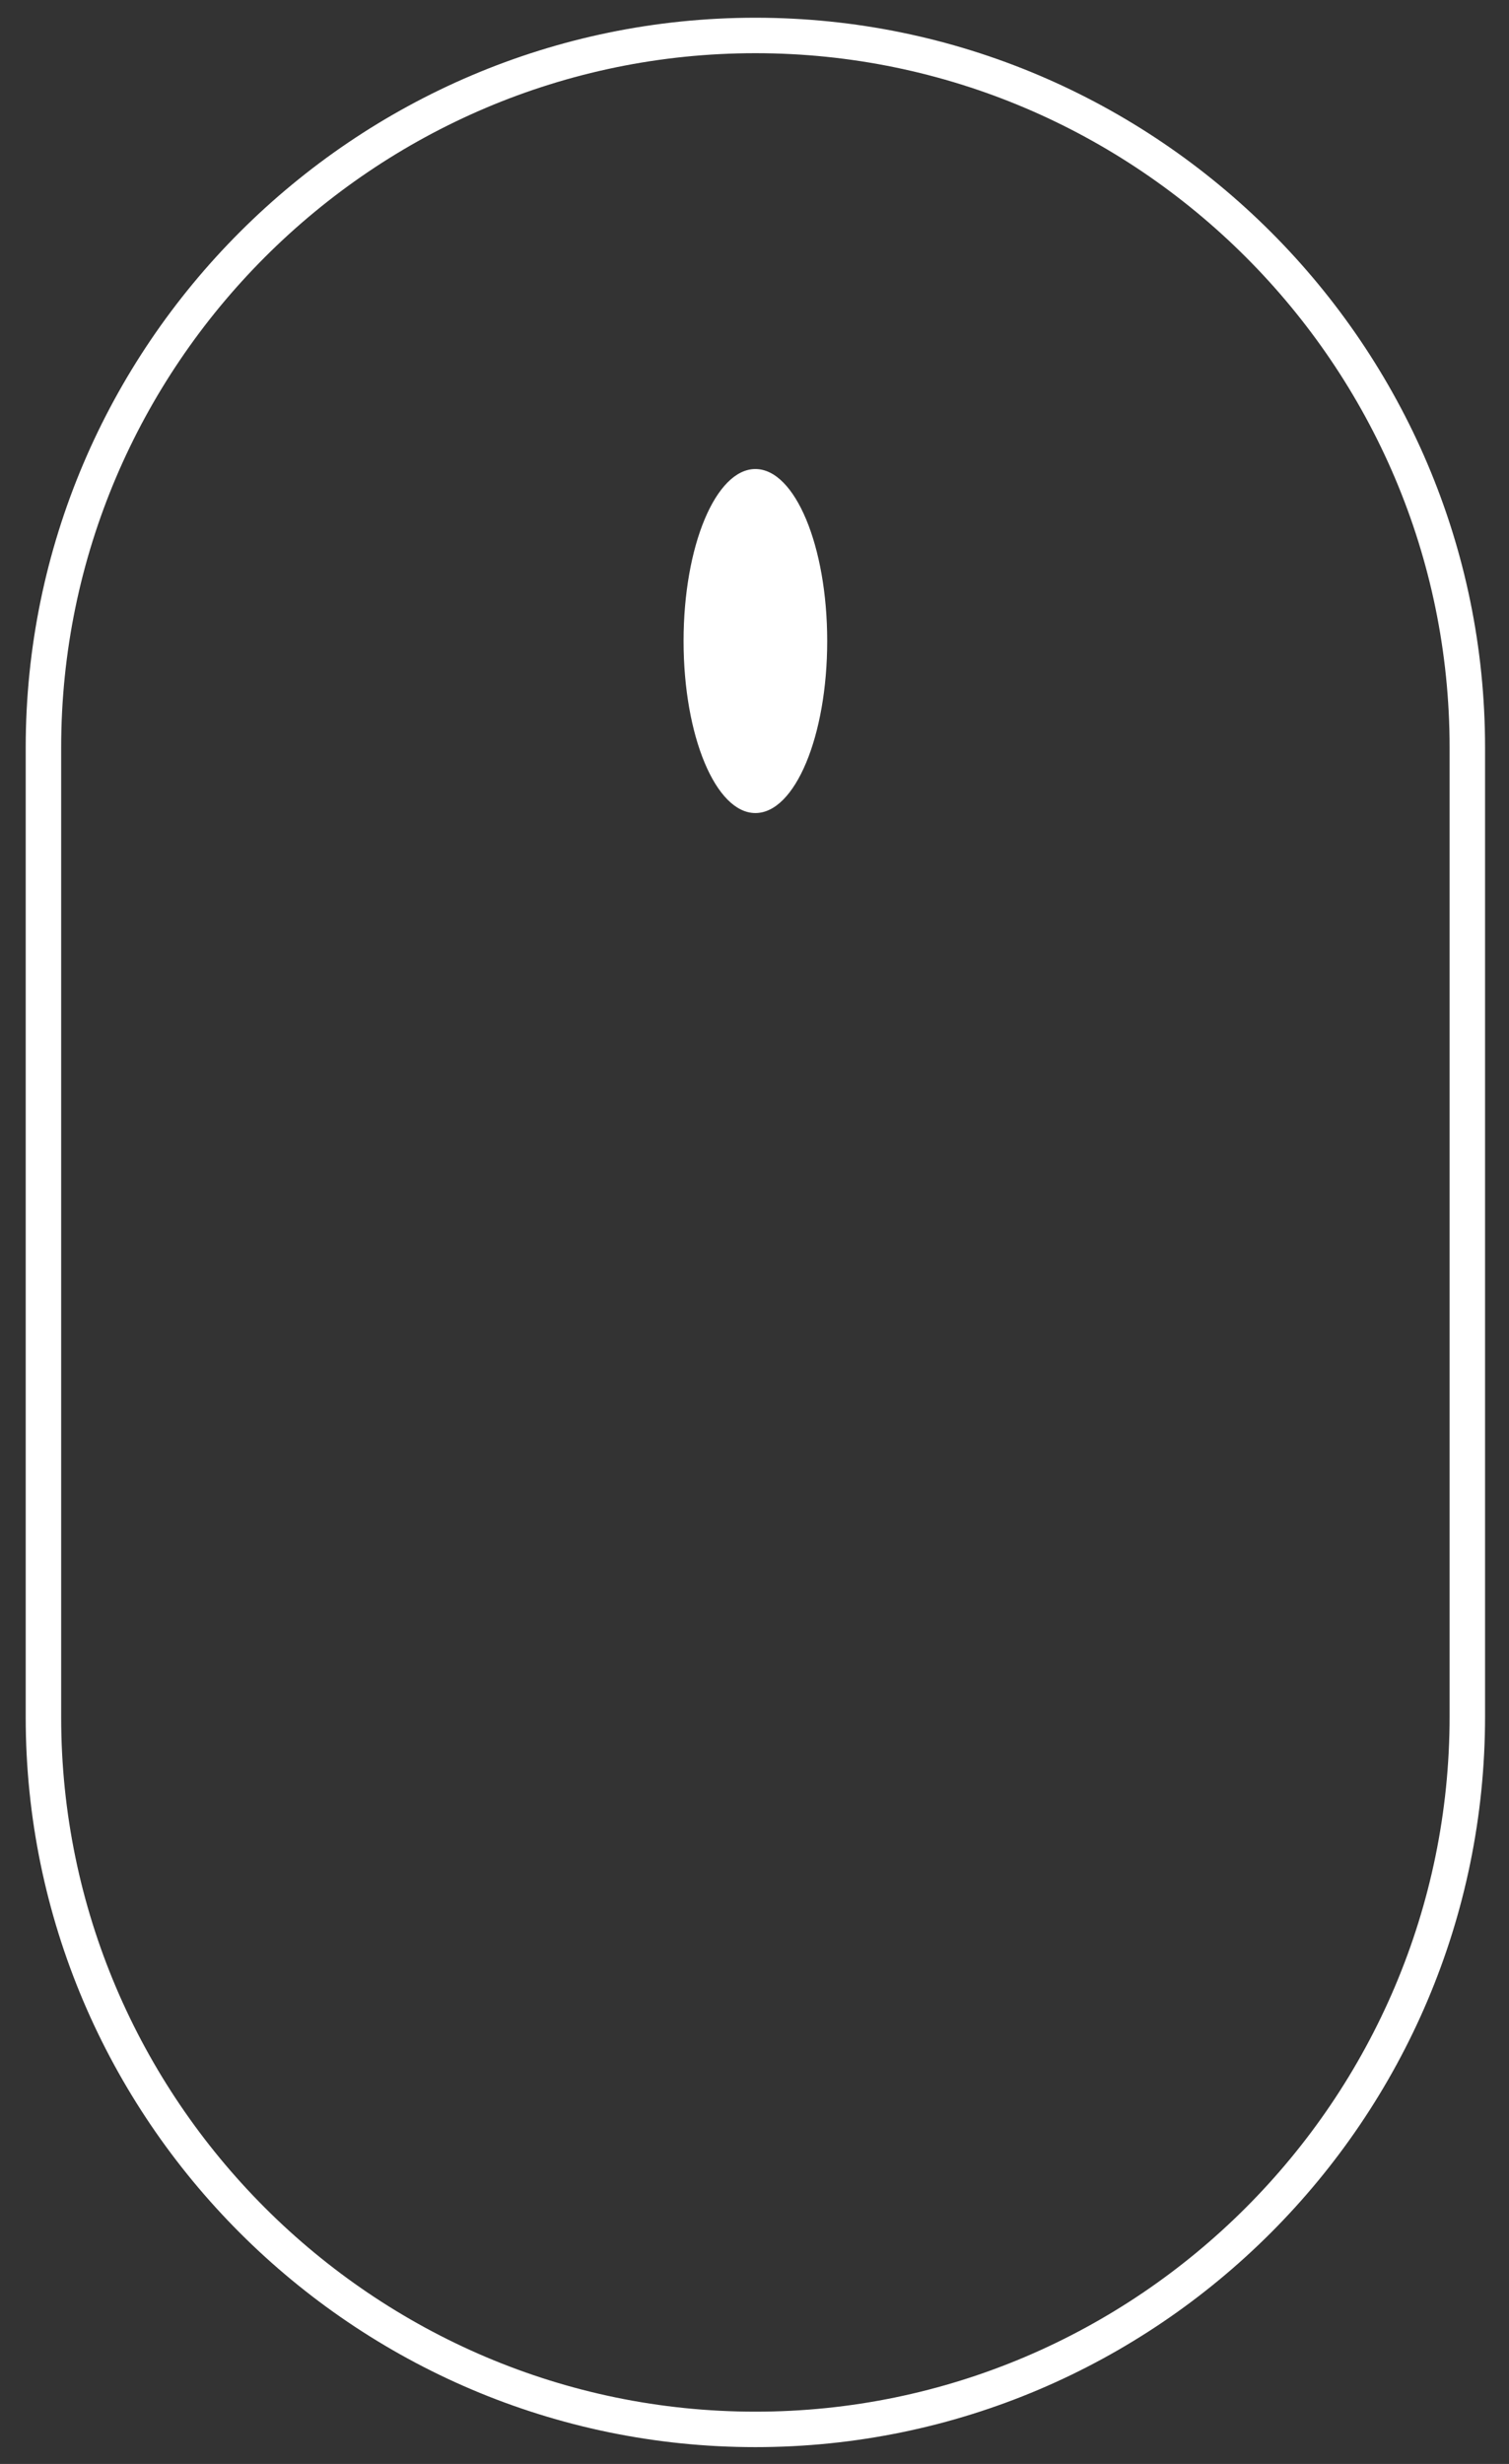 <?xml version="1.0" encoding="utf-8"?>
<!-- Generator: Adobe Illustrator 16.0.0, SVG Export Plug-In . SVG Version: 6.00 Build 0)  -->
<!DOCTYPE svg PUBLIC "-//W3C//DTD SVG 1.1//EN" "http://www.w3.org/Graphics/SVG/1.1/DTD/svg11.dtd">
<svg version="1.1" id="Ebene_1" xmlns="http://www.w3.org/2000/svg" xmlns:xlink="http://www.w3.org/1999/xlink" x="0px" y="0px"
	 width="170.2px" height="277.9px" viewBox="0 0 170.2 277.9" enable-background="new 0 0 170.2 277.9" xml:space="preserve">
<rect x="0" y="0" width="170.2" height="277.9" fill="#333333" stroke="none"/>
<ellipse fill="#FFFFFF" cx="85.2" cy="72.3" rx="8.1" ry="19.4"/>
<path fill="none" stroke="#FFFFFF" stroke-width="4" stroke-miterlimit="10" d="M85.2,274L85.2,274C41,274,4.9,237.9,4.9,193.7V84.3
	C4.9,40.1,41,4,85.2,4l0,0c44.2,0,80.3,36.1,80.3,80.3v109.3C165.5,237.9,129.4,274,85.2,274z"/>
</svg>
